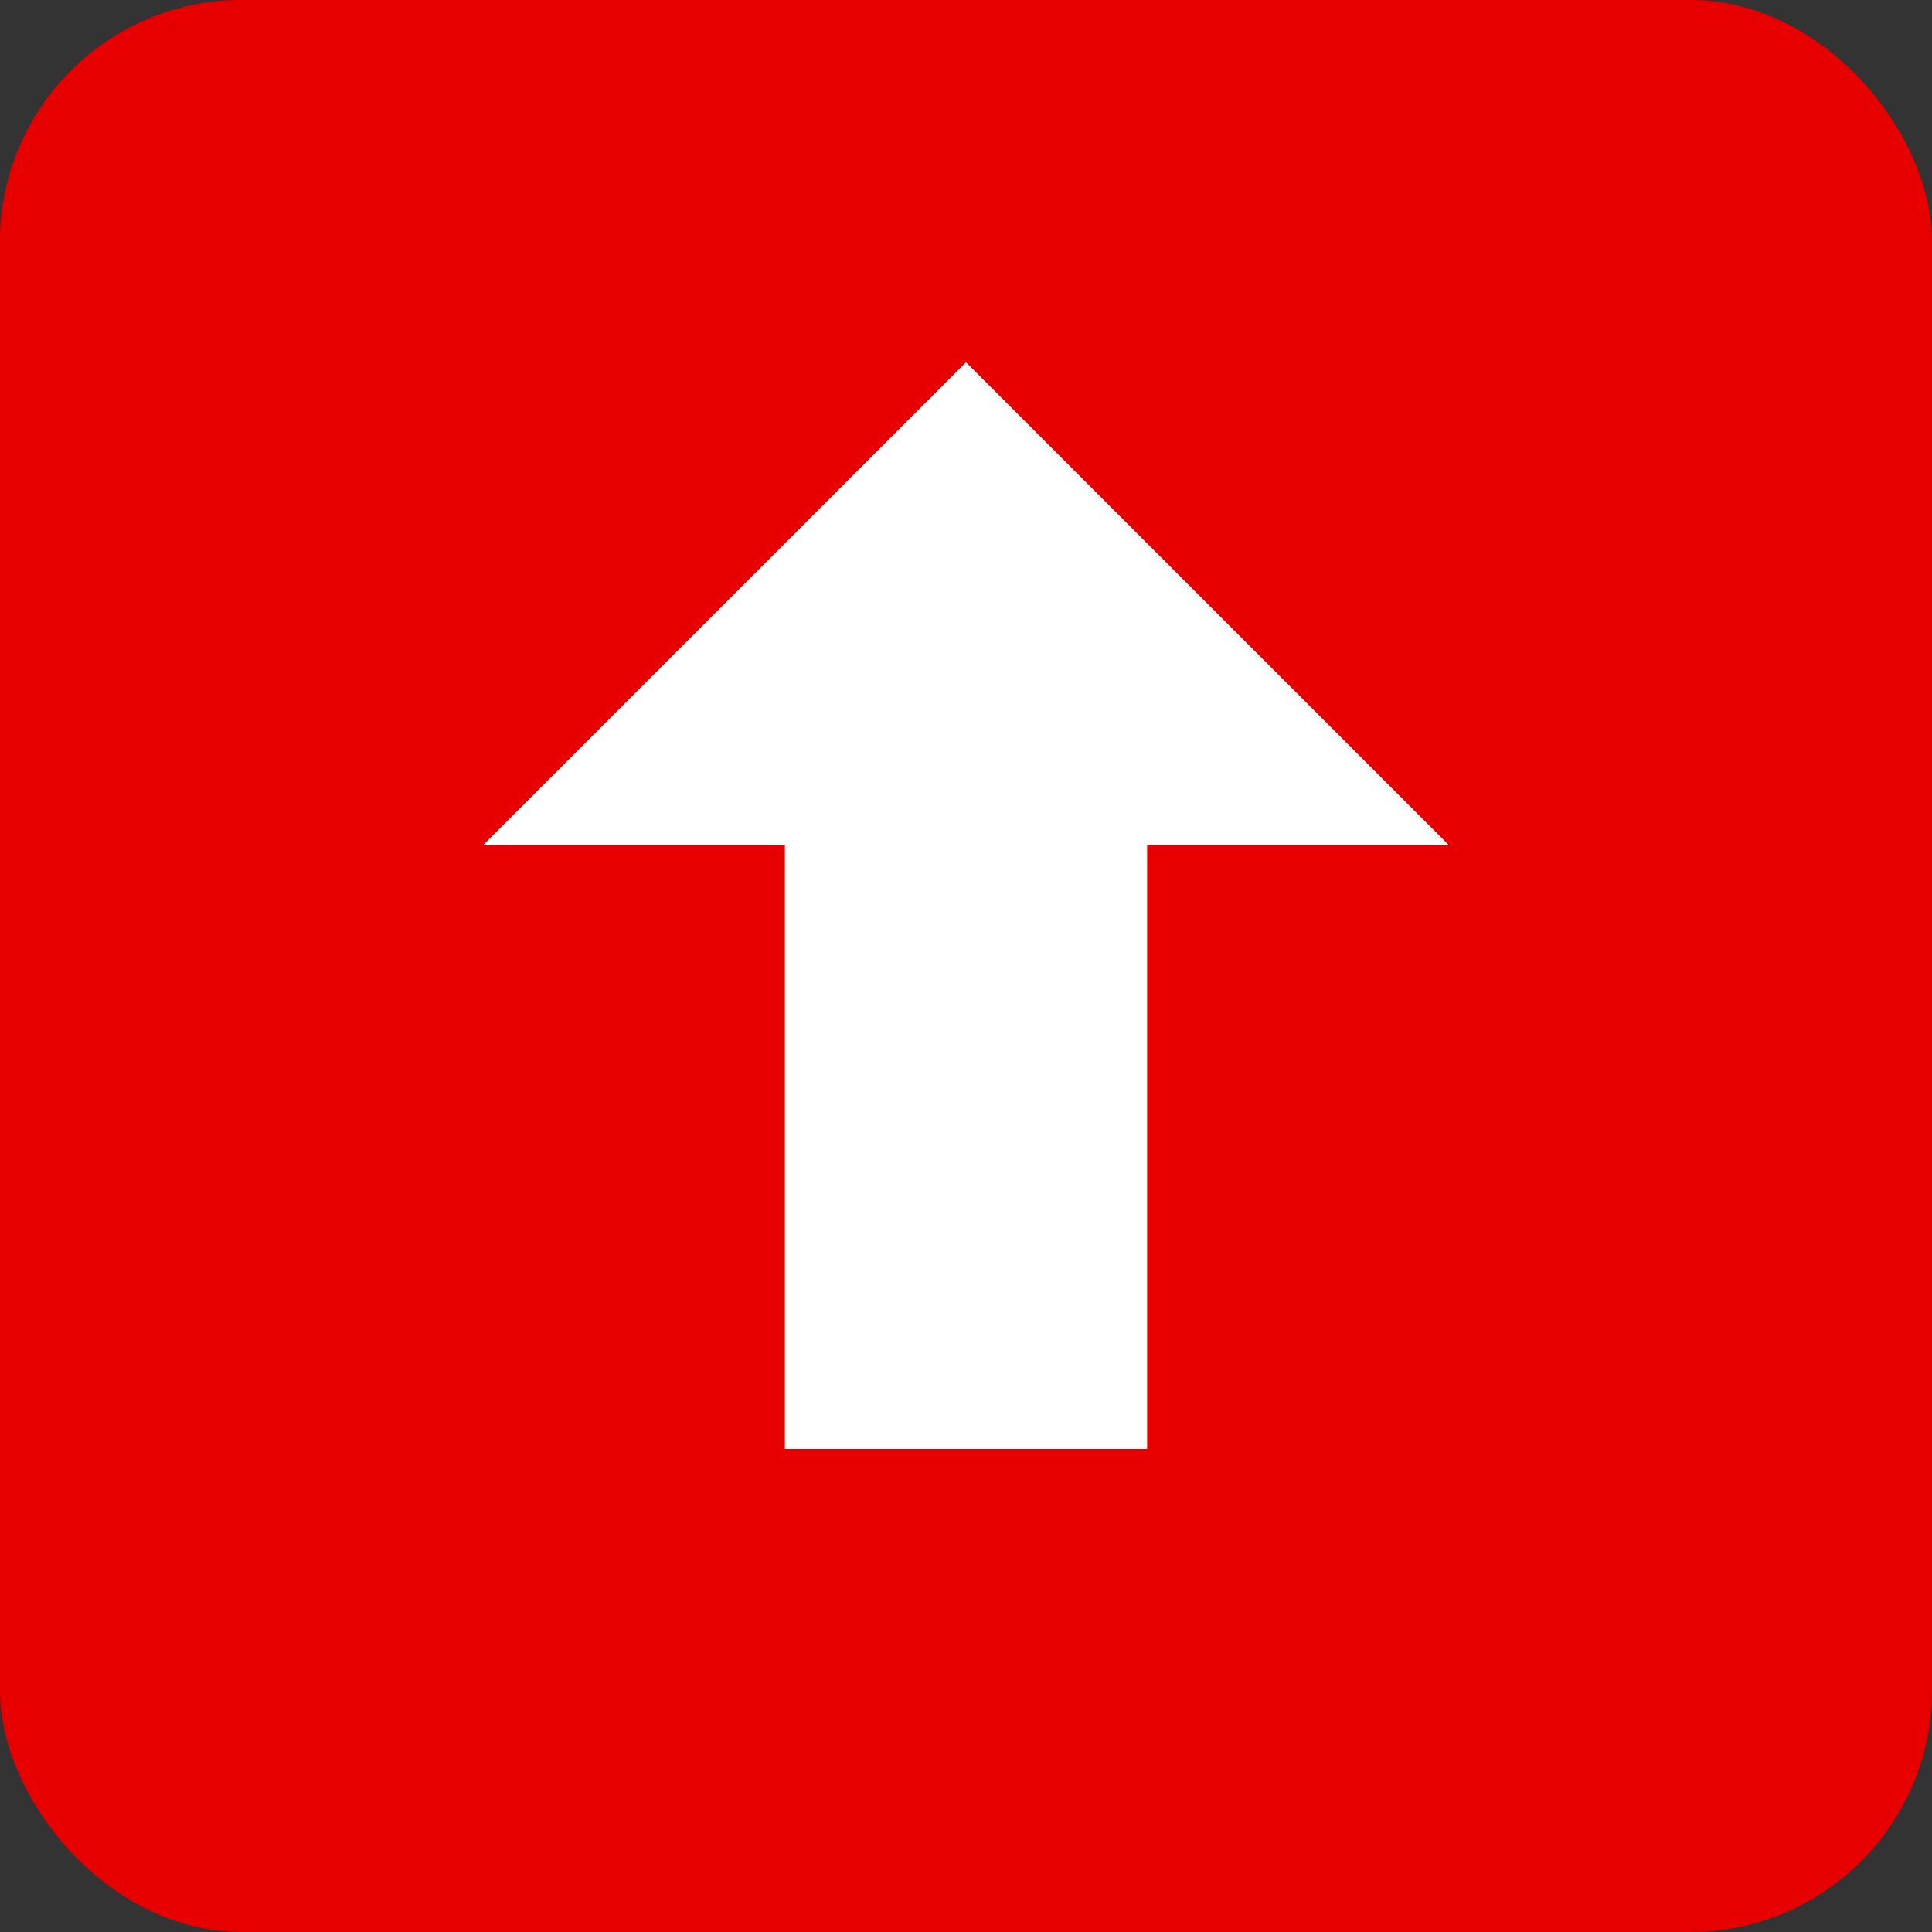<svg xmlns="http://www.w3.org/2000/svg" viewBox="0 0 32 32">
  <rect x="0" y="0" width="32" height="32" fill="#333333" stroke="none"/>
  <rect width="32" height="32" rx="4" fill="#e60000"/>
  <path d="M16 6 L24 14 H19 V24 H13 V14 H8 Z" fill="white"/>
</svg>
